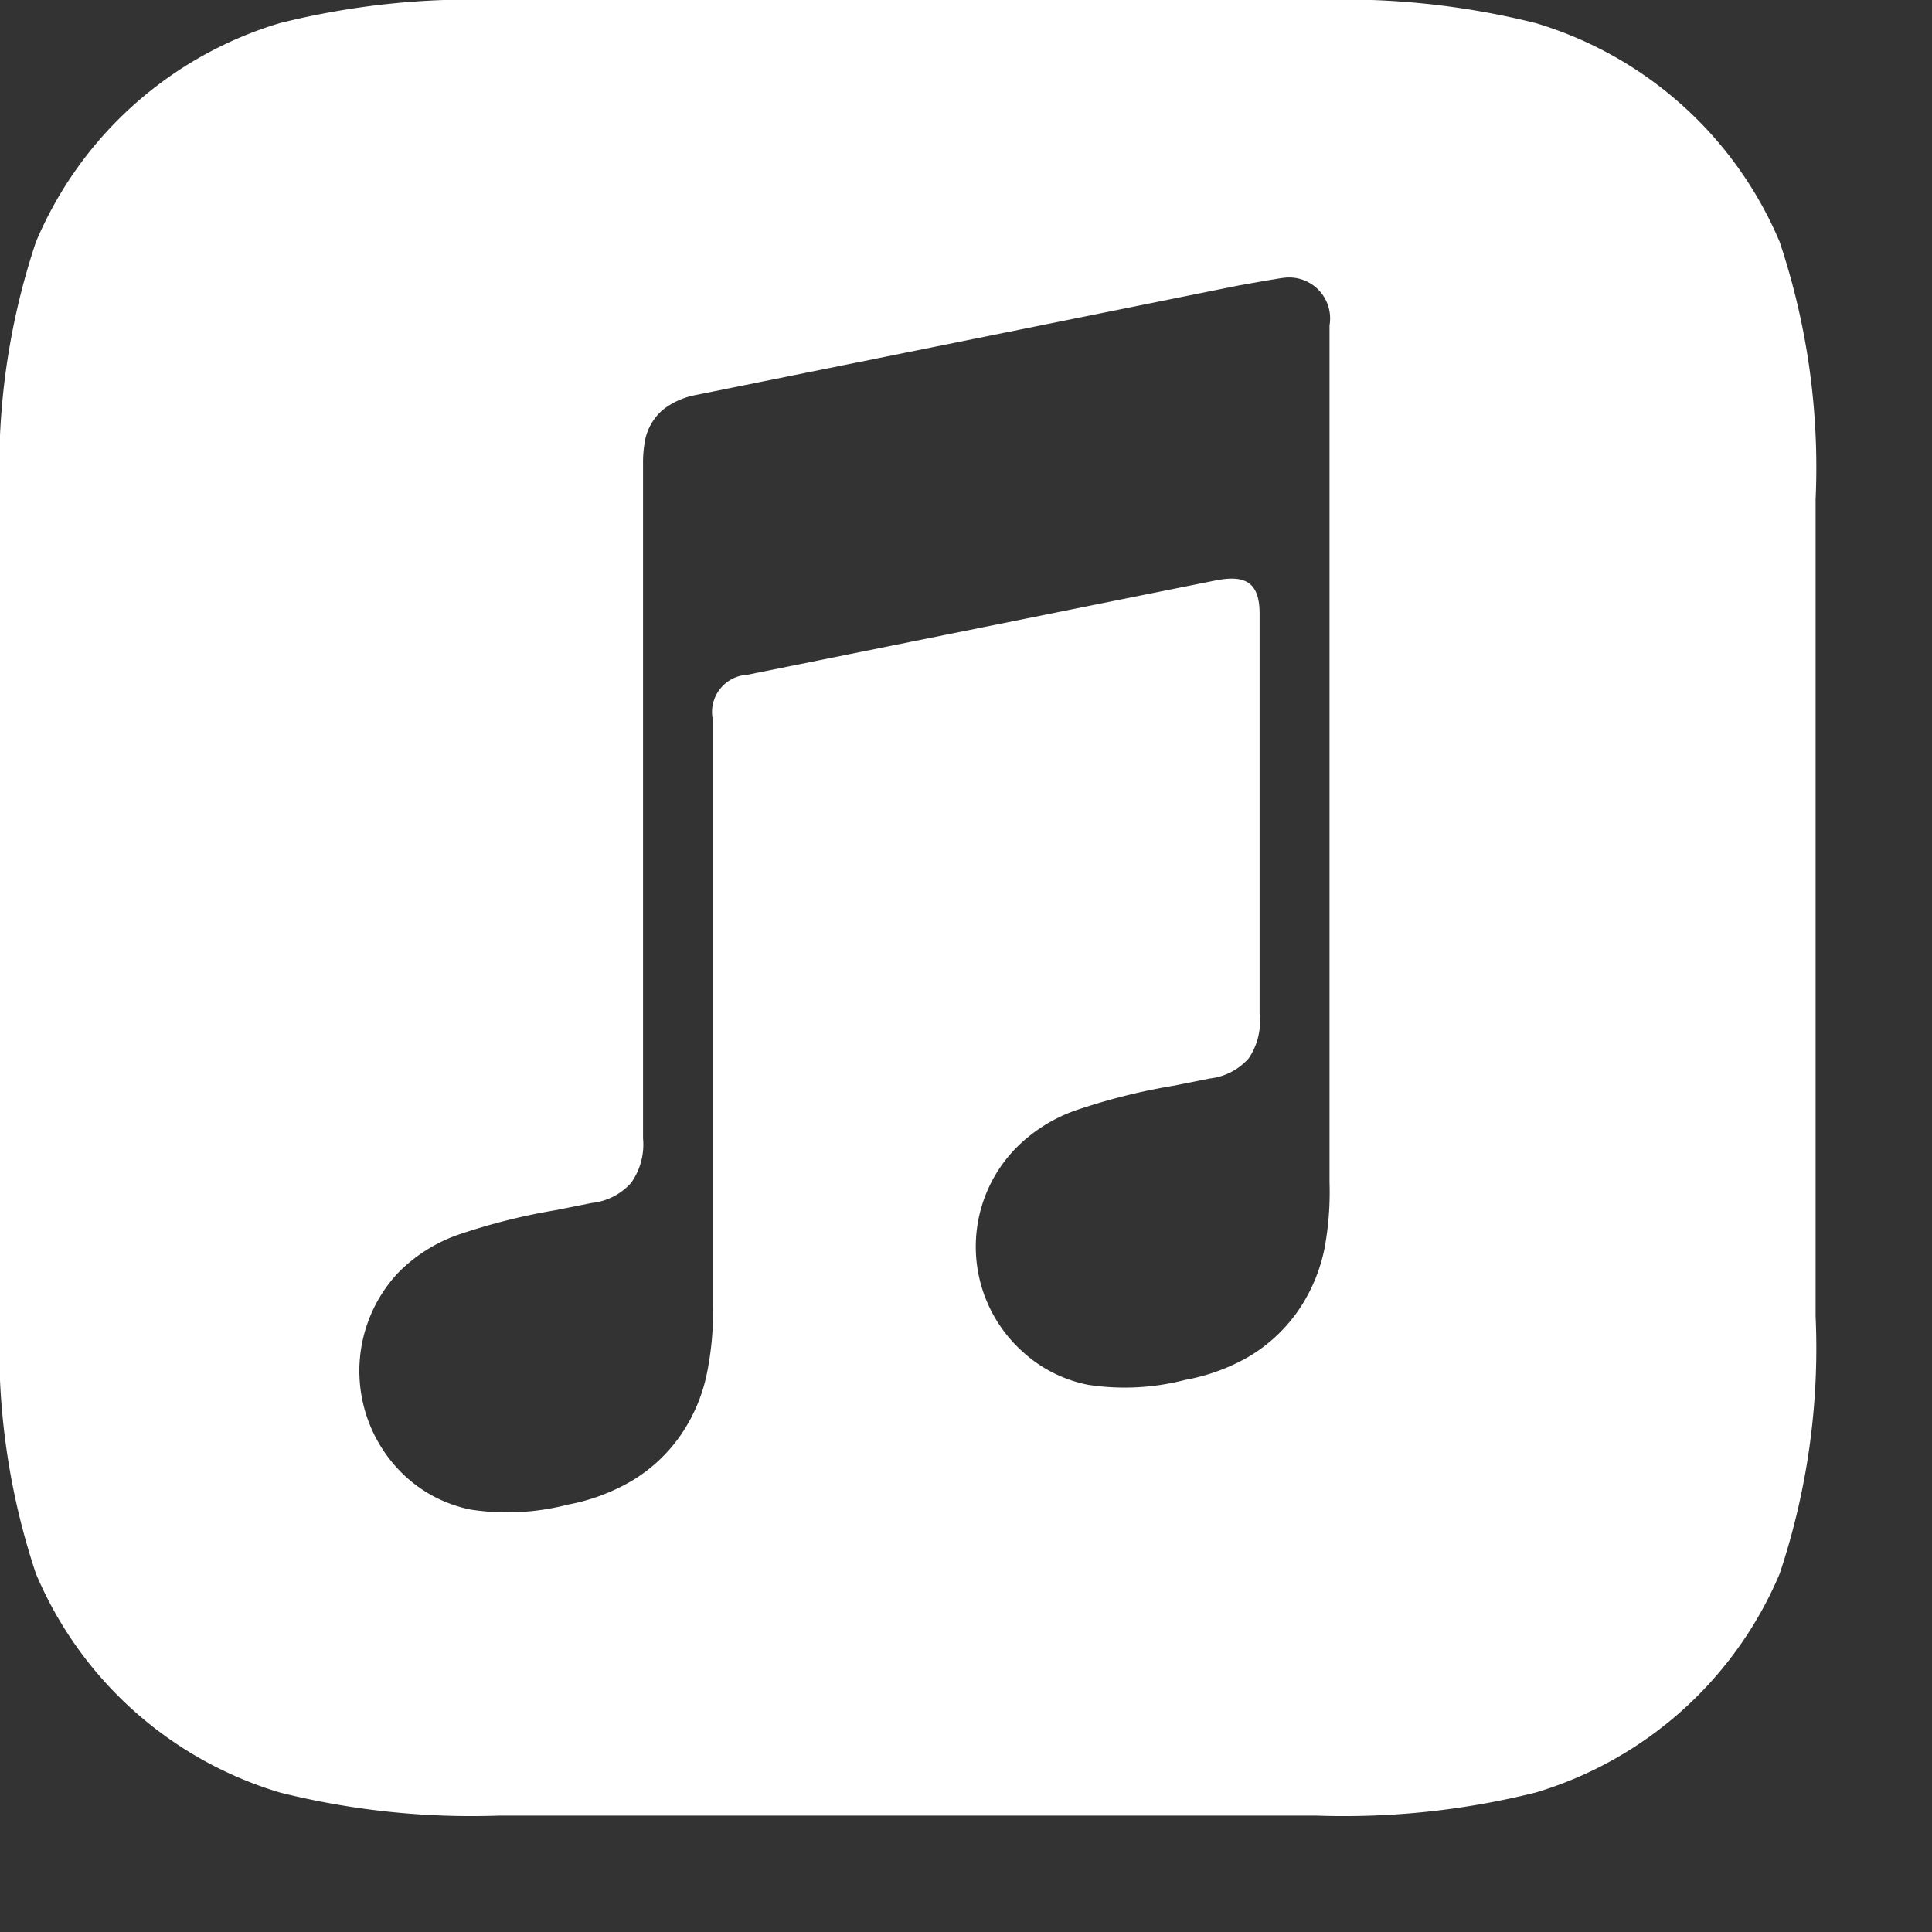 <svg id="Artwork" xmlns="http://www.w3.org/2000/svg" width="9.446mm" height="9.446mm" viewBox="0 0 26.776 26.776">
  <rect x="0" y="0" width="26.776" height="26.776" fill="#333333" stroke="none"/>
  <title>Apple Music Logo</title>
  <g>
      <path id="_Compound_Path_11" data-name="&lt;Compound Path&gt;" d="M24.665,3.353a5.326,5.326,0,0,0-3.381-3.033A10.956,10.956,0,0,0,18.243,0H6.92A10.956,10.956,0,0,0,3.879.32a5.326,5.326,0,0,0-3.381,3.033A9.863,9.863,0,0,0,0,6.92V18.243a9.863,9.863,0,0,0,.498,3.567,5.326,5.326,0,0,0,3.381,3.033,10.956,10.956,0,0,0,3.041.32H18.243a10.956,10.956,0,0,0,3.041-.32,5.326,5.326,0,0,0,3.381-3.033,9.863,9.863,0,0,0,.498-3.567V6.92A9.863,9.863,0,0,0,24.665,3.353Zm-6.309,13.953a2.333,2.333,0,0,1-.367.863,2.195,2.195,0,0,1-.688.637,2.744,2.744,0,0,1-.874.318,3.345,3.345,0,0,1-1.349.068,1.879,1.879,0,0,1-.908-0.461,1.956,1.956,0,0,1-.099-2.81,2.181,2.181,0,0,1,.816-0.525,8.537,8.537,0,0,1,1.384-.35q0.244-.049.488-0.098a0.848,0.848,0,0,0,.546-0.279,0.913,0.913,0,0,0,.152-0.62l0-5.545c0-.424-0.19-0.54-0.595-0.462-0.289.056-6.506,1.31-6.506,1.31a0.517,0.517,0,0,0-.474.634l0,8.125a4.279,4.279,0,0,1-.084.92,2.334,2.334,0,0,1-.367.863,2.194,2.194,0,0,1-.688.637,2.754,2.754,0,0,1-.874.322,3.345,3.345,0,0,1-1.349.068,1.886,1.886,0,0,1-.908-0.466,1.991,1.991,0,0,1-.099-2.81,2.18,2.18,0,0,1,.816-0.525,8.539,8.539,0,0,1,1.384-.35q0.244-.049.488-0.098a0.848,0.848,0,0,0,.546-0.279,0.916,0.916,0,0,0,.165-0.616V6.422a1.651,1.651,0,0,1,.017-0.252,0.76,0.76,0,0,1,.252-0.486A1.044,1.044,0,0,1,9.647,5.474l0.003-.001,7.479-1.509c0.065-.013.605-0.109,0.666-0.114a0.568,0.568,0,0,1,.631.661l0,11.87A4.304,4.304,0,0,1,18.356,17.307Z" style="fill: #fff"/>
  </g>
</svg>
